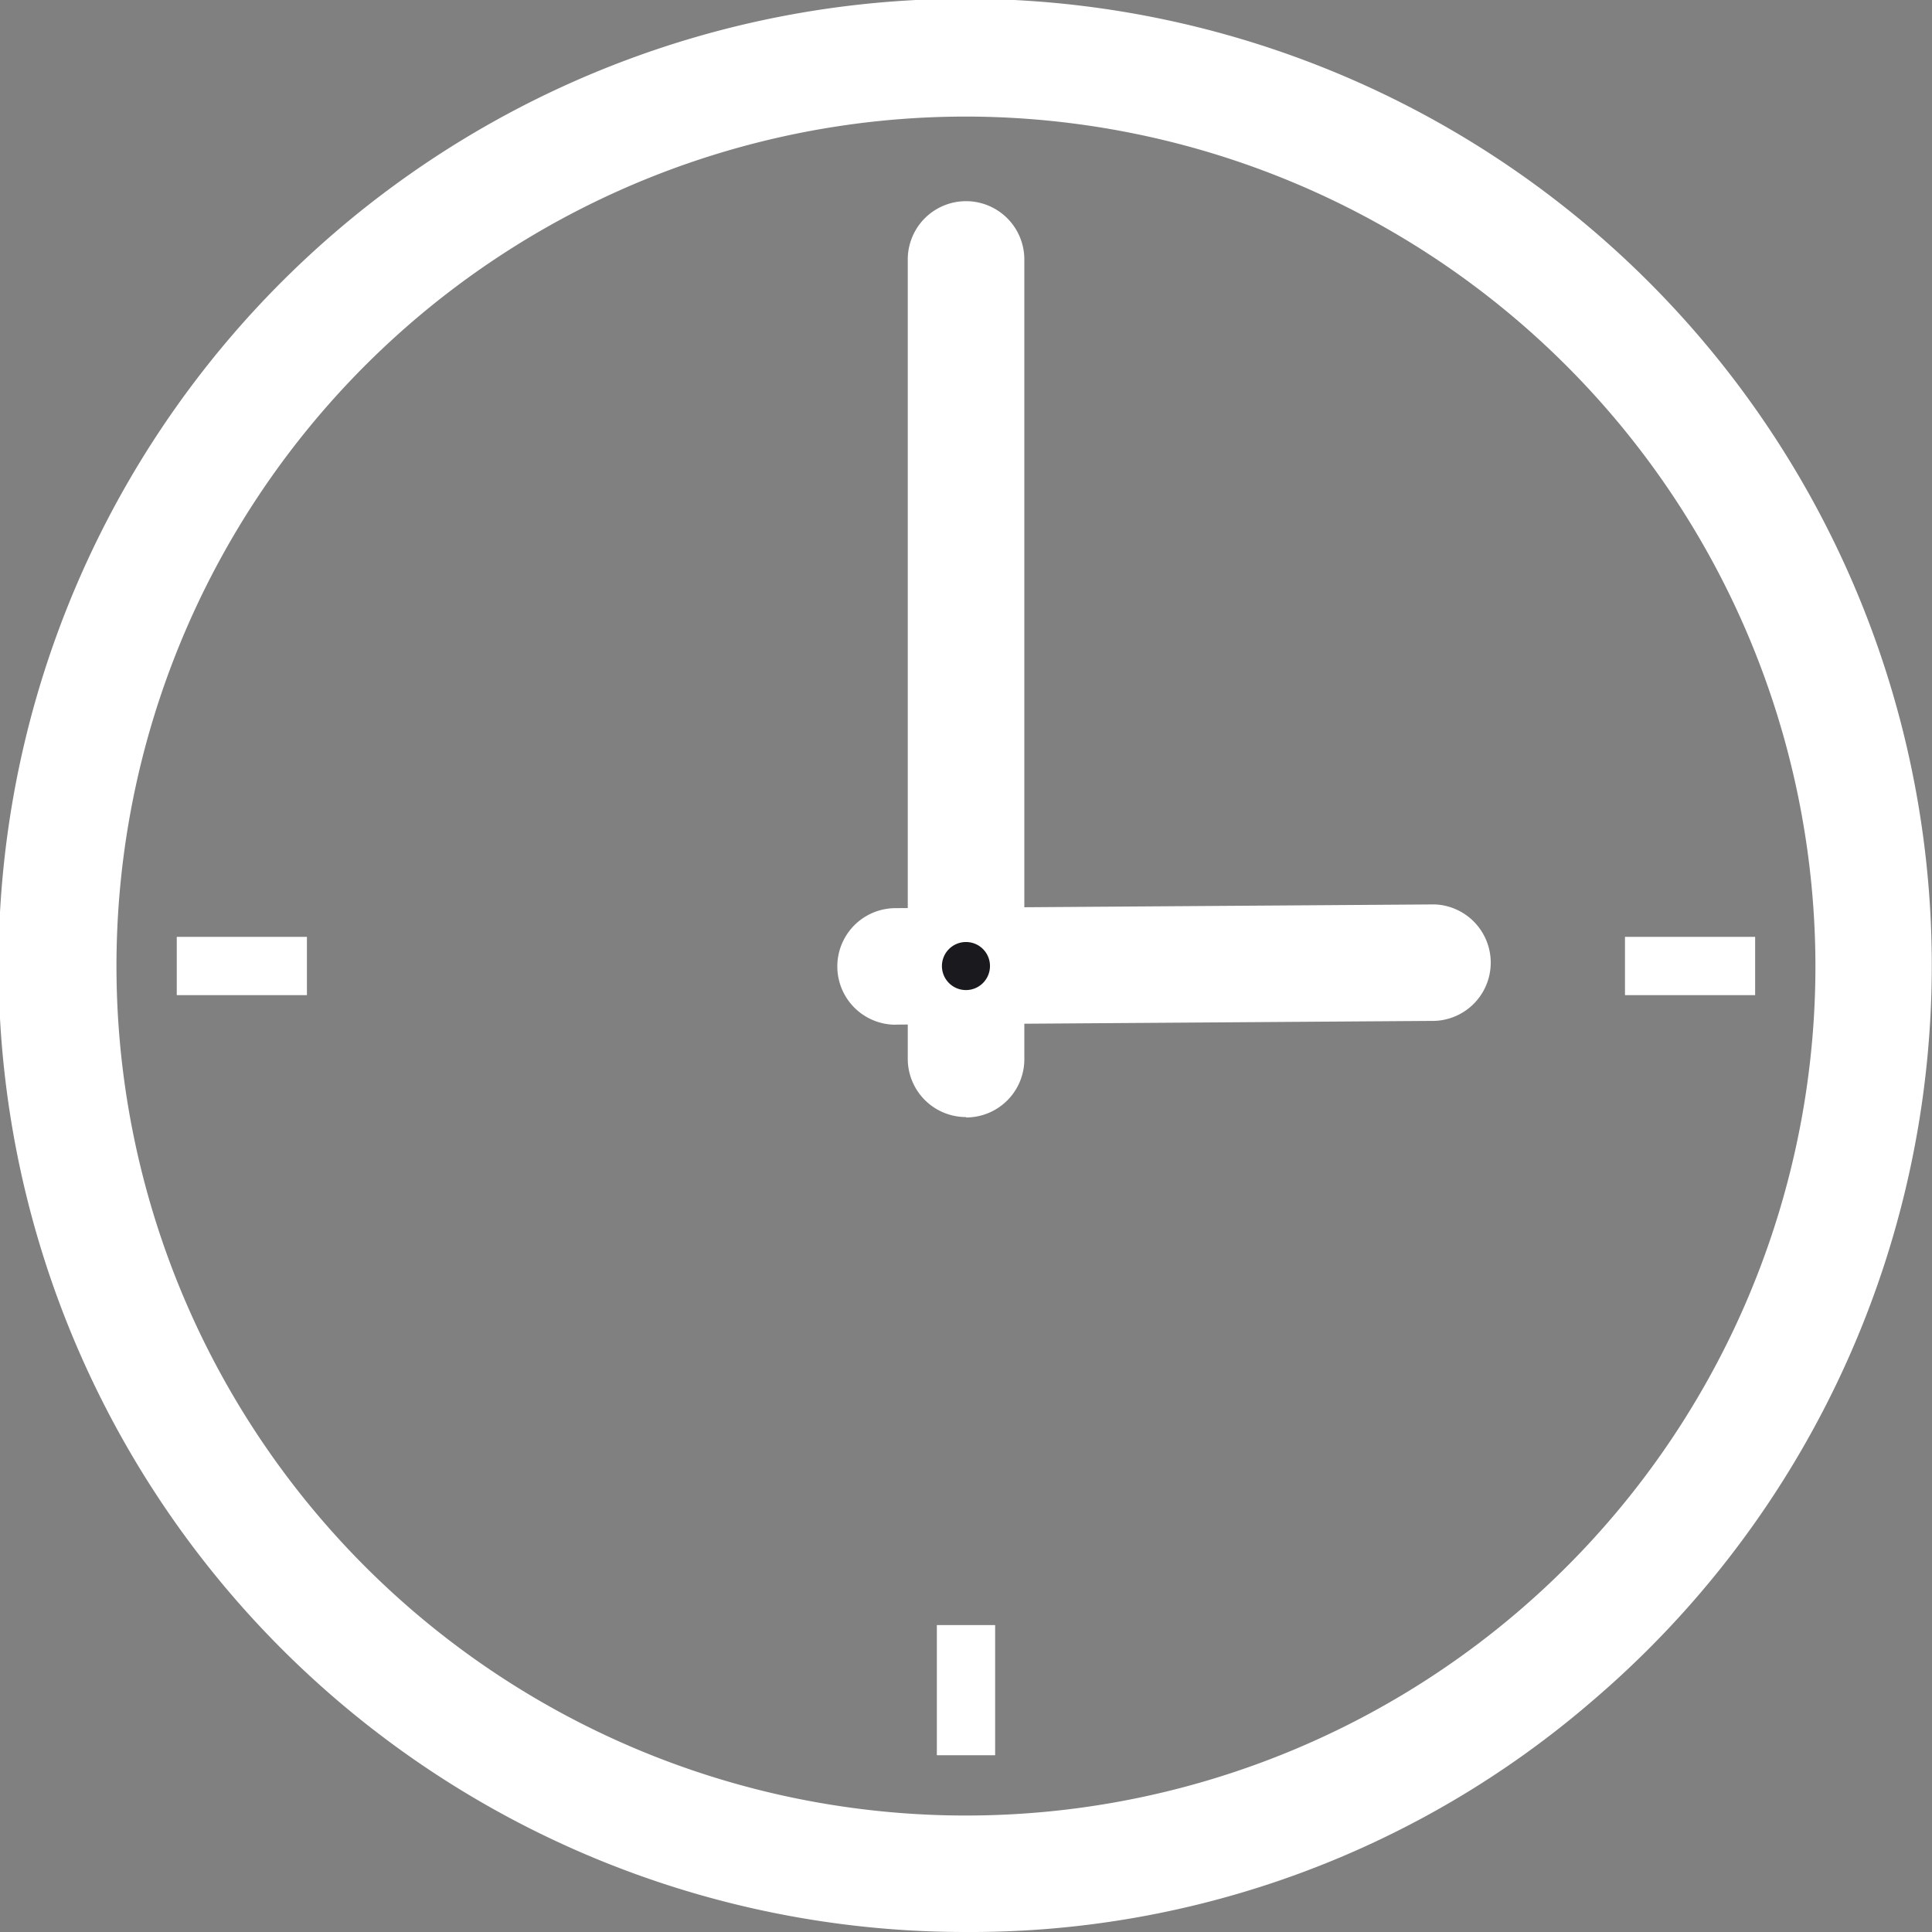 <svg xmlns="http://www.w3.org/2000/svg" width="20.187" height="20.187" viewBox="0 0 20.187 20.187">
  <rect x="0" y="0" width="20.187" height="20.187" fill="#808080" stroke="none"/>
  <defs>
    <style>
      .cls-1 {
        fill: none;
      }

      .cls-2 {
        fill: #fff;
      }

      .cls-3 {
        fill: #1a191d;
      }
    </style>
  </defs>
  <g id="ico_clock_15" transform="translate(0)">
    <path id="パス_15256" data-name="パス 15256" class="cls-1" d="M20.386,10.9A9.485,9.485,0,1,1,10.9,1.418,9.485,9.485,0,0,1,20.386,10.9" transform="translate(-0.808 -0.809)"/>
    <path id="パス_15257" data-name="パス 15257" class="cls-2" d="M10.094,20.187a10.1,10.1,0,1,1,6.555-2.424,9.942,9.942,0,0,1-6.555,2.424m0-18.969a8.876,8.876,0,1,0,8.875,8.876,8.886,8.886,0,0,0-8.875-8.876" transform="translate(0 0)"/>
    <path id="パス_15258" data-name="パス 15258" class="cls-2" d="M22.693,14.461a.609.609,0,0,1-.609-.609V5.5a.609.609,0,0,1,1.218,0v8.356a.608.608,0,0,1-.609.609" transform="translate(-12.599 -2.789)"/>
    <path id="パス_15259" data-name="パス 15259" class="cls-2" d="M20.98,23.262a.609.609,0,0,1,0-1.218l5.634-.039h0a.609.609,0,0,1,0,1.217l-5.634.039Z" transform="translate(-11.622 -12.555)"/>
    <path id="パス_15260" data-name="パス 15260" class="cls-3" d="M23.419,23.169a.251.251,0,1,1-.25-.25.25.25,0,0,1,.25.25" transform="translate(-13.075 -13.076)"/>
    <rect id="長方形_317" data-name="長方形 317" class="cls-2" width="0.609" height="1.36" transform="translate(9.789 16.98)"/>
    <rect id="長方形_318" data-name="長方形 318" class="cls-2" width="1.36" height="0.609" transform="translate(1.847 9.789)"/>
    <rect id="長方形_319" data-name="長方形 319" class="cls-2" width="1.36" height="0.609" transform="translate(16.979 9.789)"/>
    <rect id="長方形_320" data-name="長方形 320" class="cls-1" width="19.601" height="19.601" transform="translate(0 0)"/>
  </g>
</svg>

